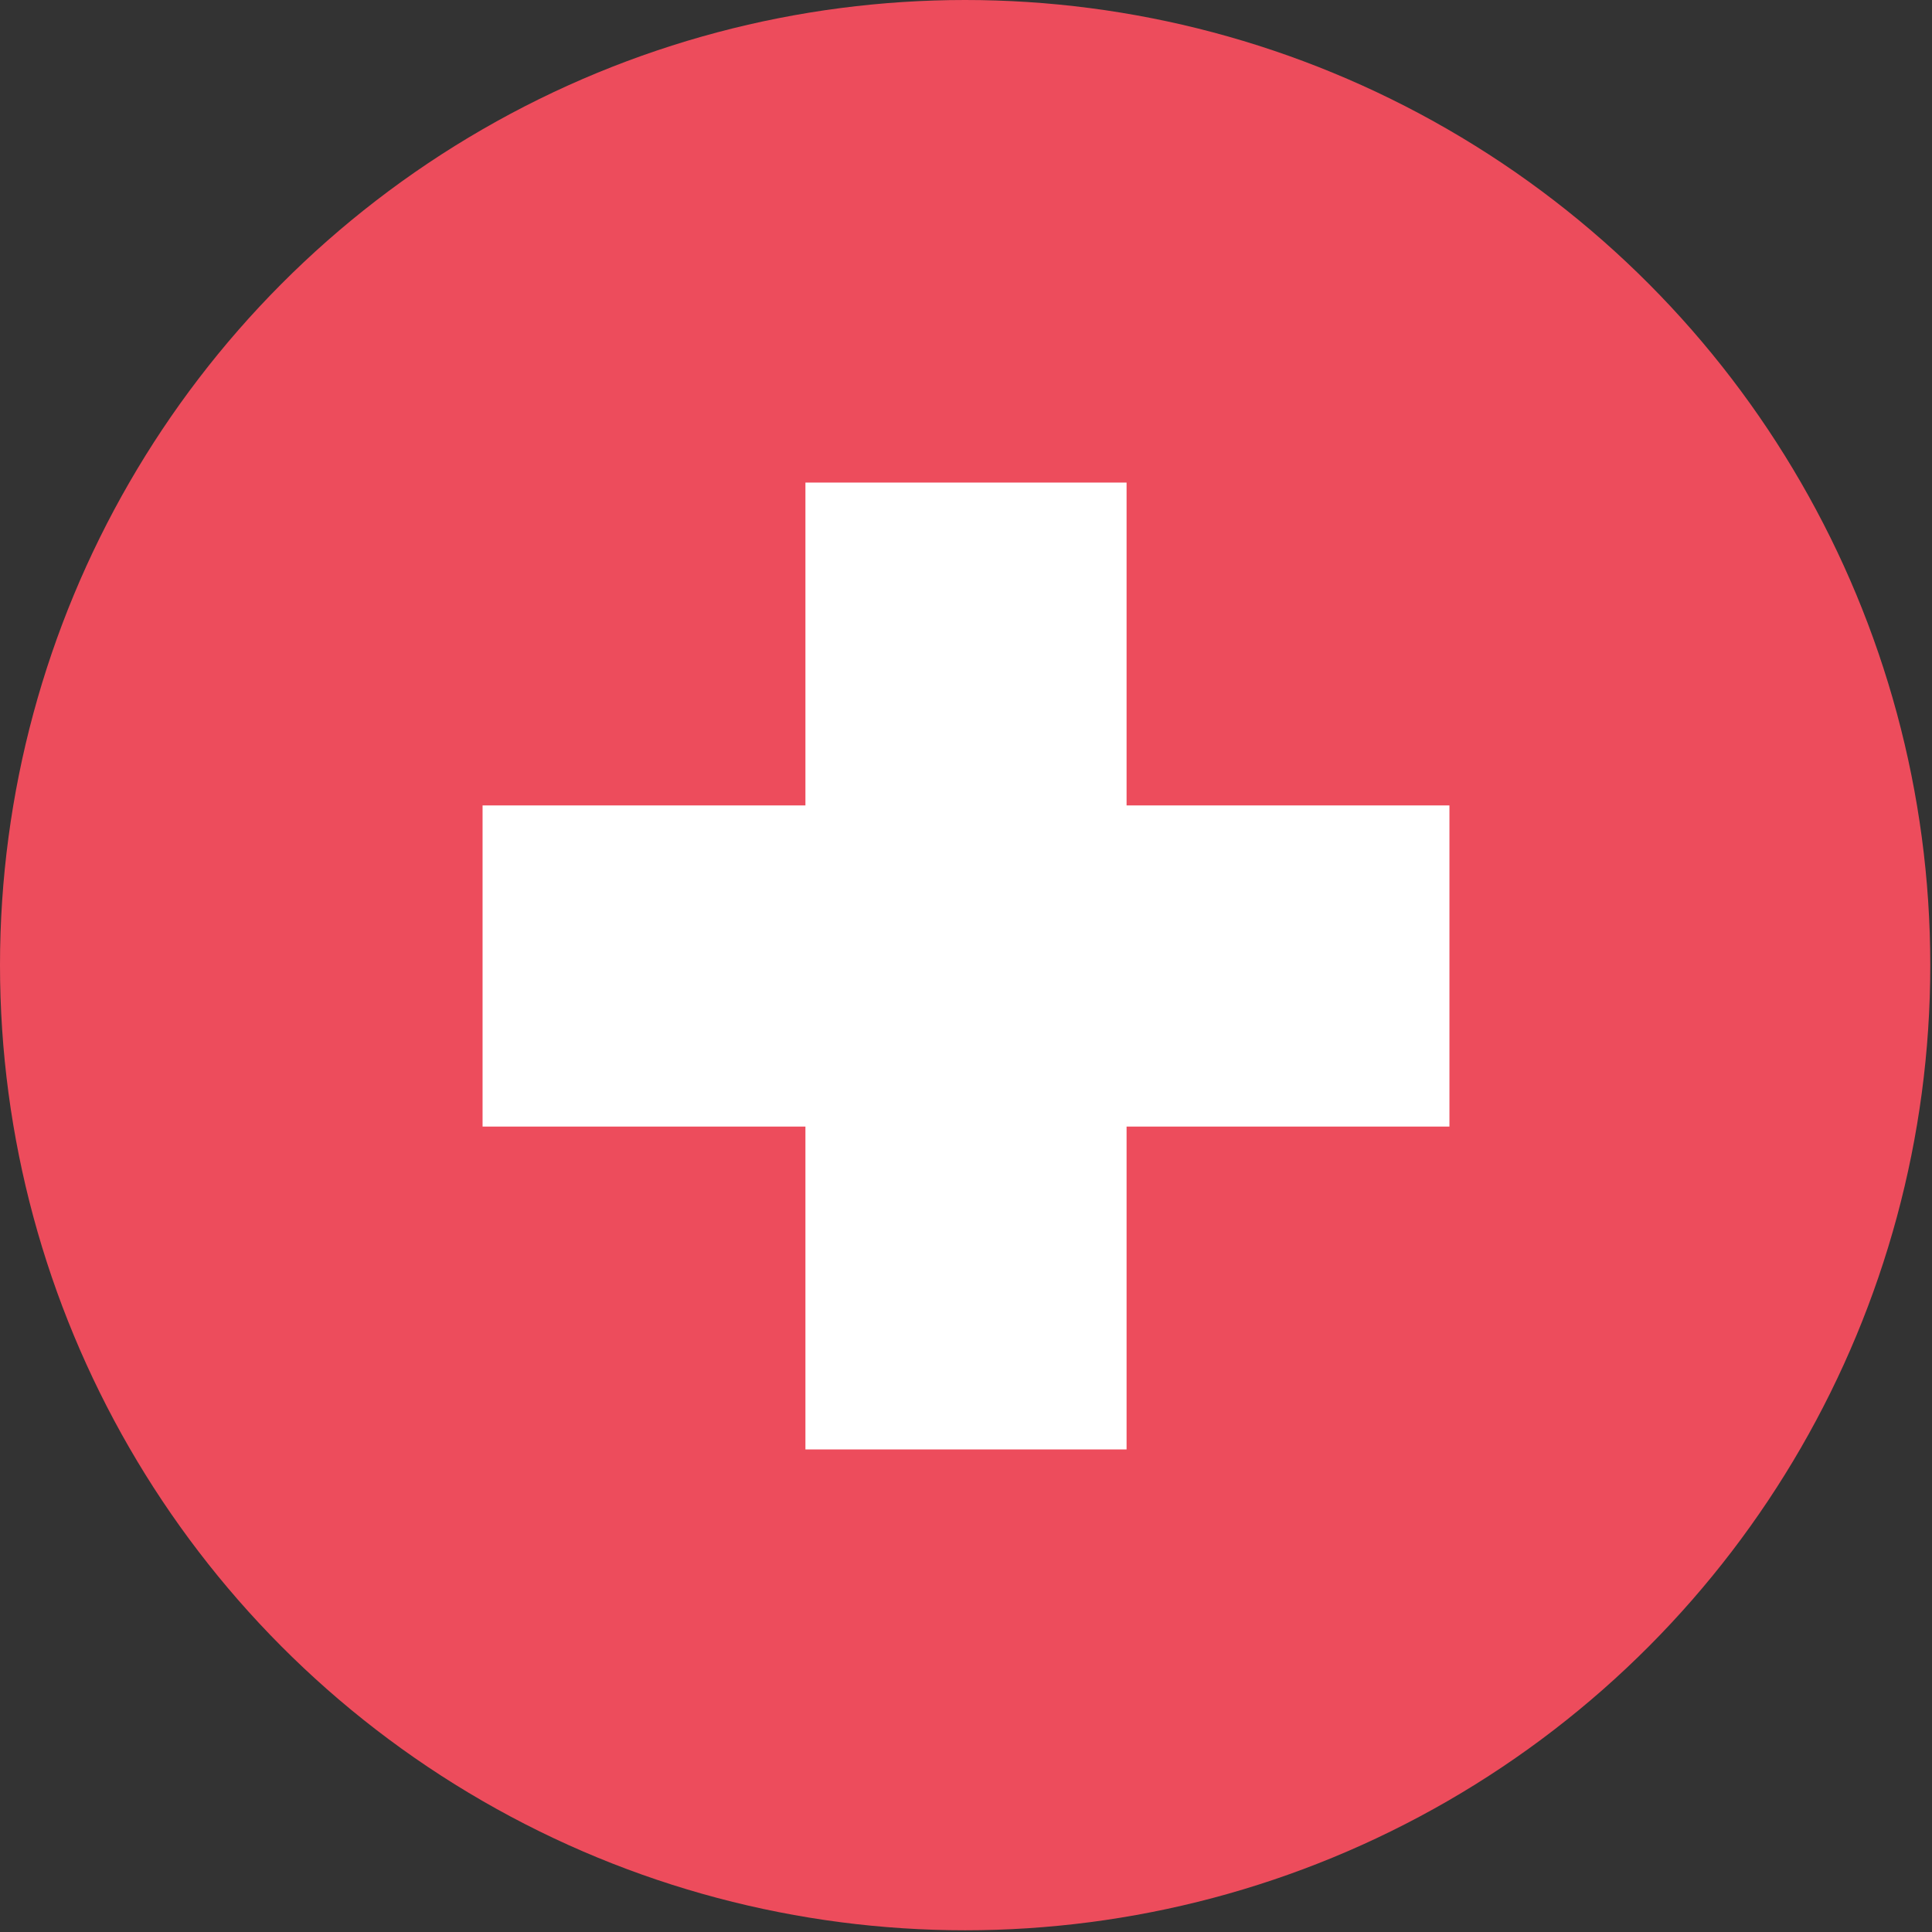 <?xml version="1.0" encoding="UTF-8"?>
<svg id="Calque_2" data-name="Calque 2" xmlns="http://www.w3.org/2000/svg" viewBox="0 0 11.25 11.25">
  <rect x="0" y="0" width="11.25" height="11.25" fill="#333333" stroke="none"/>
  <defs>
    <style>
      .cls-1 {
        fill: #ed4c5c;
      }

      .cls-2 {
        fill: #fff;
      }
    </style>
  </defs>
  <g id="Calque_1-2" data-name="Calque 1">
    <g>
      <circle class="cls-1" cx="5.62" cy="5.62" r="5.62"/>
      <polygon class="cls-2" points="8.44 4.69 6.56 4.69 6.56 2.81 4.69 2.81 4.69 4.69 2.81 4.69 2.81 6.56 4.69 6.56 4.69 8.44 6.56 8.44 6.56 6.56 8.44 6.56 8.44 4.69"/>
    </g>
  </g>
</svg>